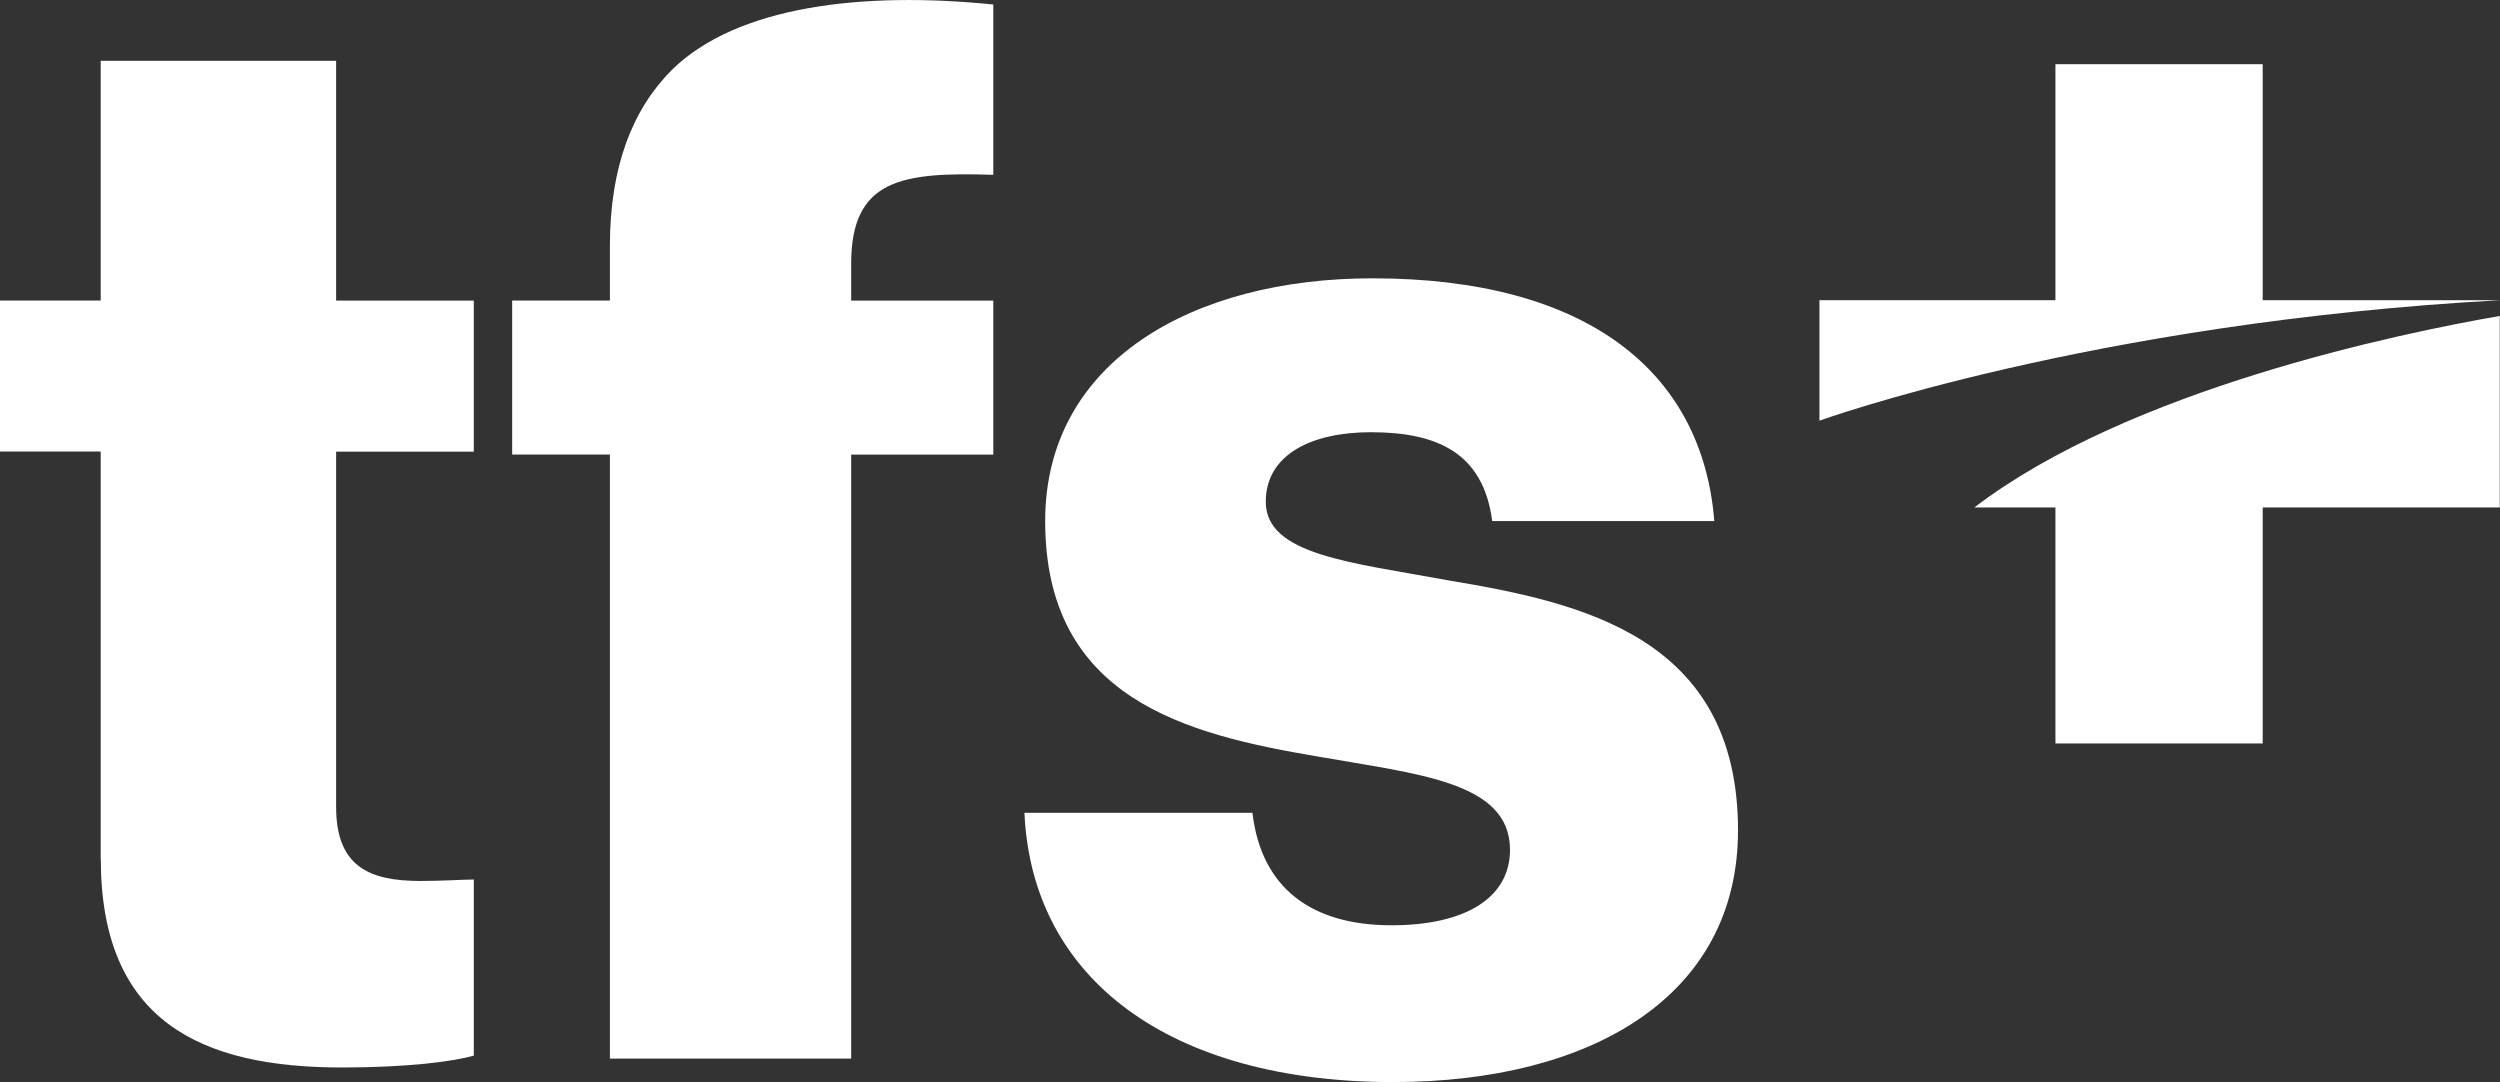 <svg xmlns="http://www.w3.org/2000/svg" id="Layer_2" data-name="Layer 2" viewBox="0 0 303.61 131.43"><rect x="0" y="0" width="303.61" height="131.43" fill="#333333" stroke="none"/><defs><style>      .cls-1 {        fill: #fff;      }    </style></defs><g id="Logos"><g><path class="cls-1" d="M303.58,38.37v23.26h-28.79v28.66h-25.17v-28.66h-9.85c18.73-14.33,51.54-21.13,63.81-23.26M274.79,36.46V7.8h-25.17v28.66h-28.66v14.63s32.88-11.92,82.64-14.63h-28.81Z"></path><path class="cls-1" d="M12.23,104.28v-49.44H0v-18.34h12.23V7.38h28.59v29.13h16.72v18.34h-16.72v43.15c0,7.19,3.96,8.99,10.25,8.99,2.52,0,5.39-.18,6.47-.18v21.39c-2.52.72-8.09,1.44-16,1.44-17.08,0-29.3-5.57-29.3-25.35ZM74.07,55.2h-11.87v-18.7h11.87v-6.65c0-9.53,2.7-16.54,7.55-21.39C89.53.72,104.81-1.07,120.63.55v20.68c-11.15-.36-17.26.54-17.26,10.79v4.49h17.26v18.7h-17.26v73.35h-29.3V55.2ZM124.41,98.71h27.69c1.08,9.17,7.19,13.66,16.9,13.66,8.81,0,14.38-3.24,14.38-9.17,0-8.27-11.15-9.17-23.37-11.33-16-2.7-33.08-7.01-33.08-28.59,0-19.42,17.98-29.48,39.73-29.48,26.07,0,40.09,11.33,41.53,29.48h-26.97c-1.08-8.27-6.65-10.79-14.74-10.79-7.19,0-12.76,2.7-12.76,8.45,0,6.47,10.43,7.37,22.11,9.53,16.18,2.7,35.24,6.83,35.24,30.38,0,20.14-17.8,30.56-41.89,30.56-26.97,0-43.87-12.41-44.77-32.72Z"></path></g></g></svg>